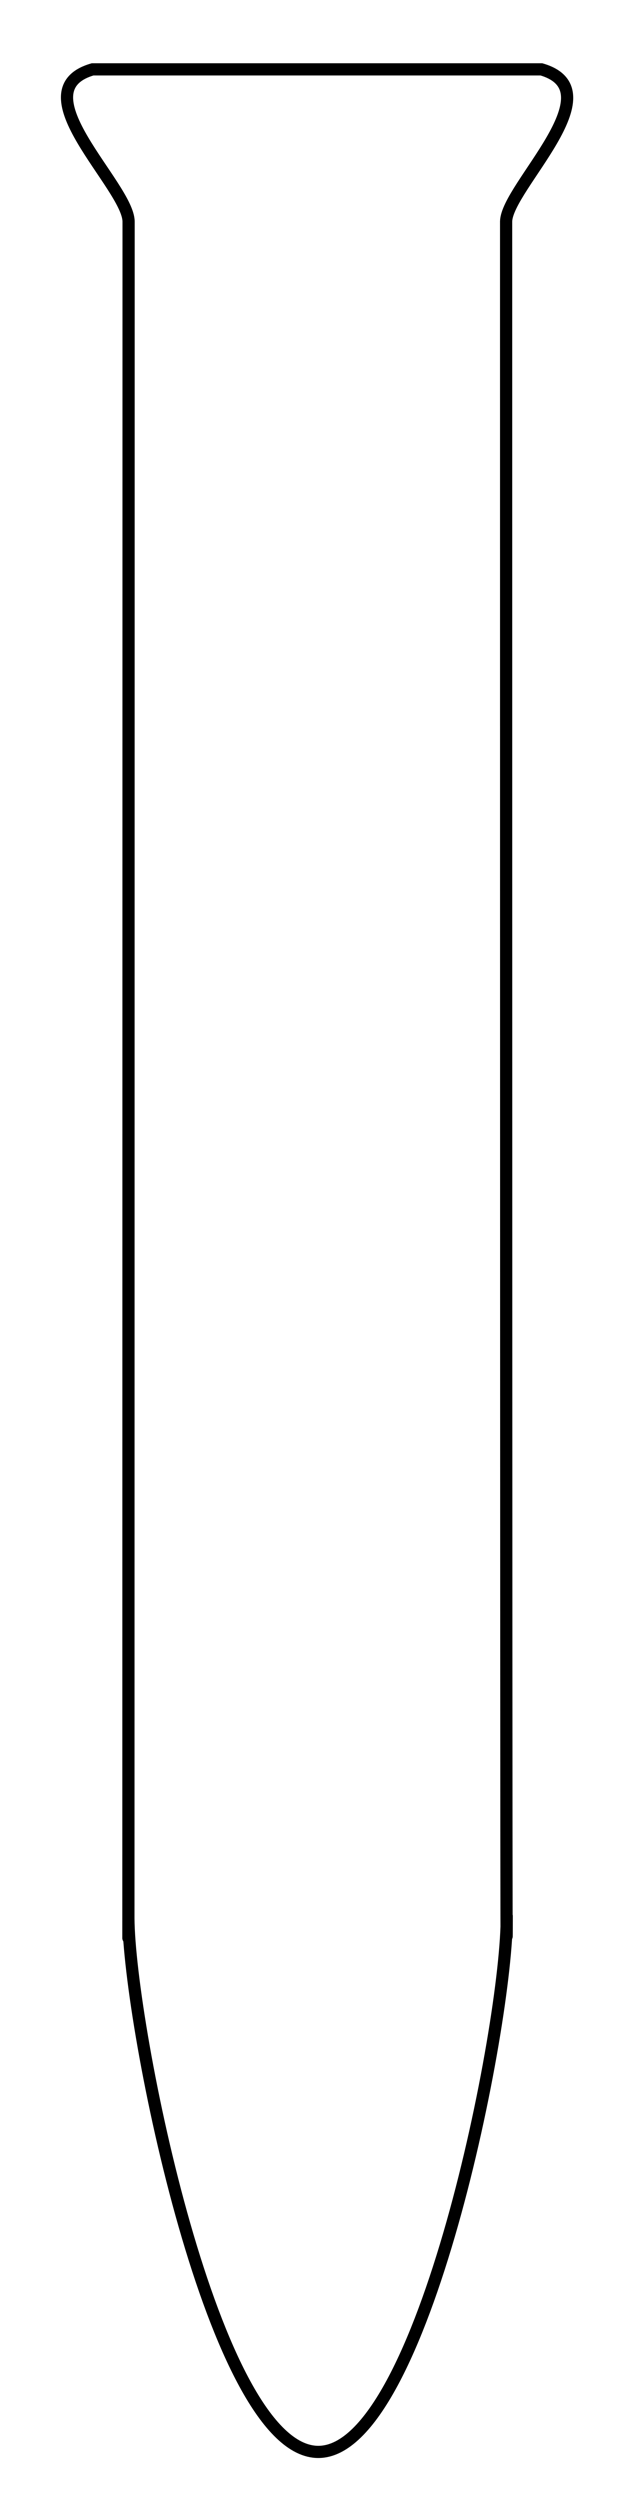 <?xml version="1.0" encoding="UTF-8" standalone="no"?>
<!-- Created with Inkscape (http://www.inkscape.org/) -->
<svg
   xmlns:svg="http://www.w3.org/2000/svg"
   xmlns="http://www.w3.org/2000/svg"
   version="1.0"
   width="52"
   height="205"
   id="svg2">
  <defs
     id="defs4" />
  <g
     id="layer1">
    <path
       d="M 41.511,18.156 C 41.511,184.89 41.562,156.999 41.562,157.062 C 41.652,165.879 34.693,201.015 26.125,201.062 C 17.557,201.11 10.578,166.042 10.531,157.281 C 10.531,157.253 10.531,184.984 10.547,18.156 C 10.496,15.224 1.546,7.447 7.594,5.688 L 44.406,5.688 C 50.454,7.447 41.577,15.317 41.511,18.156 z "
       style="fill:none;fill-opacity:1;fill-rule:evenodd;stroke:black;stroke-width:1px;stroke-linecap:butt;stroke-linejoin:miter;stroke-opacity:1"
       id="path1900" />
  </g>
</svg>
